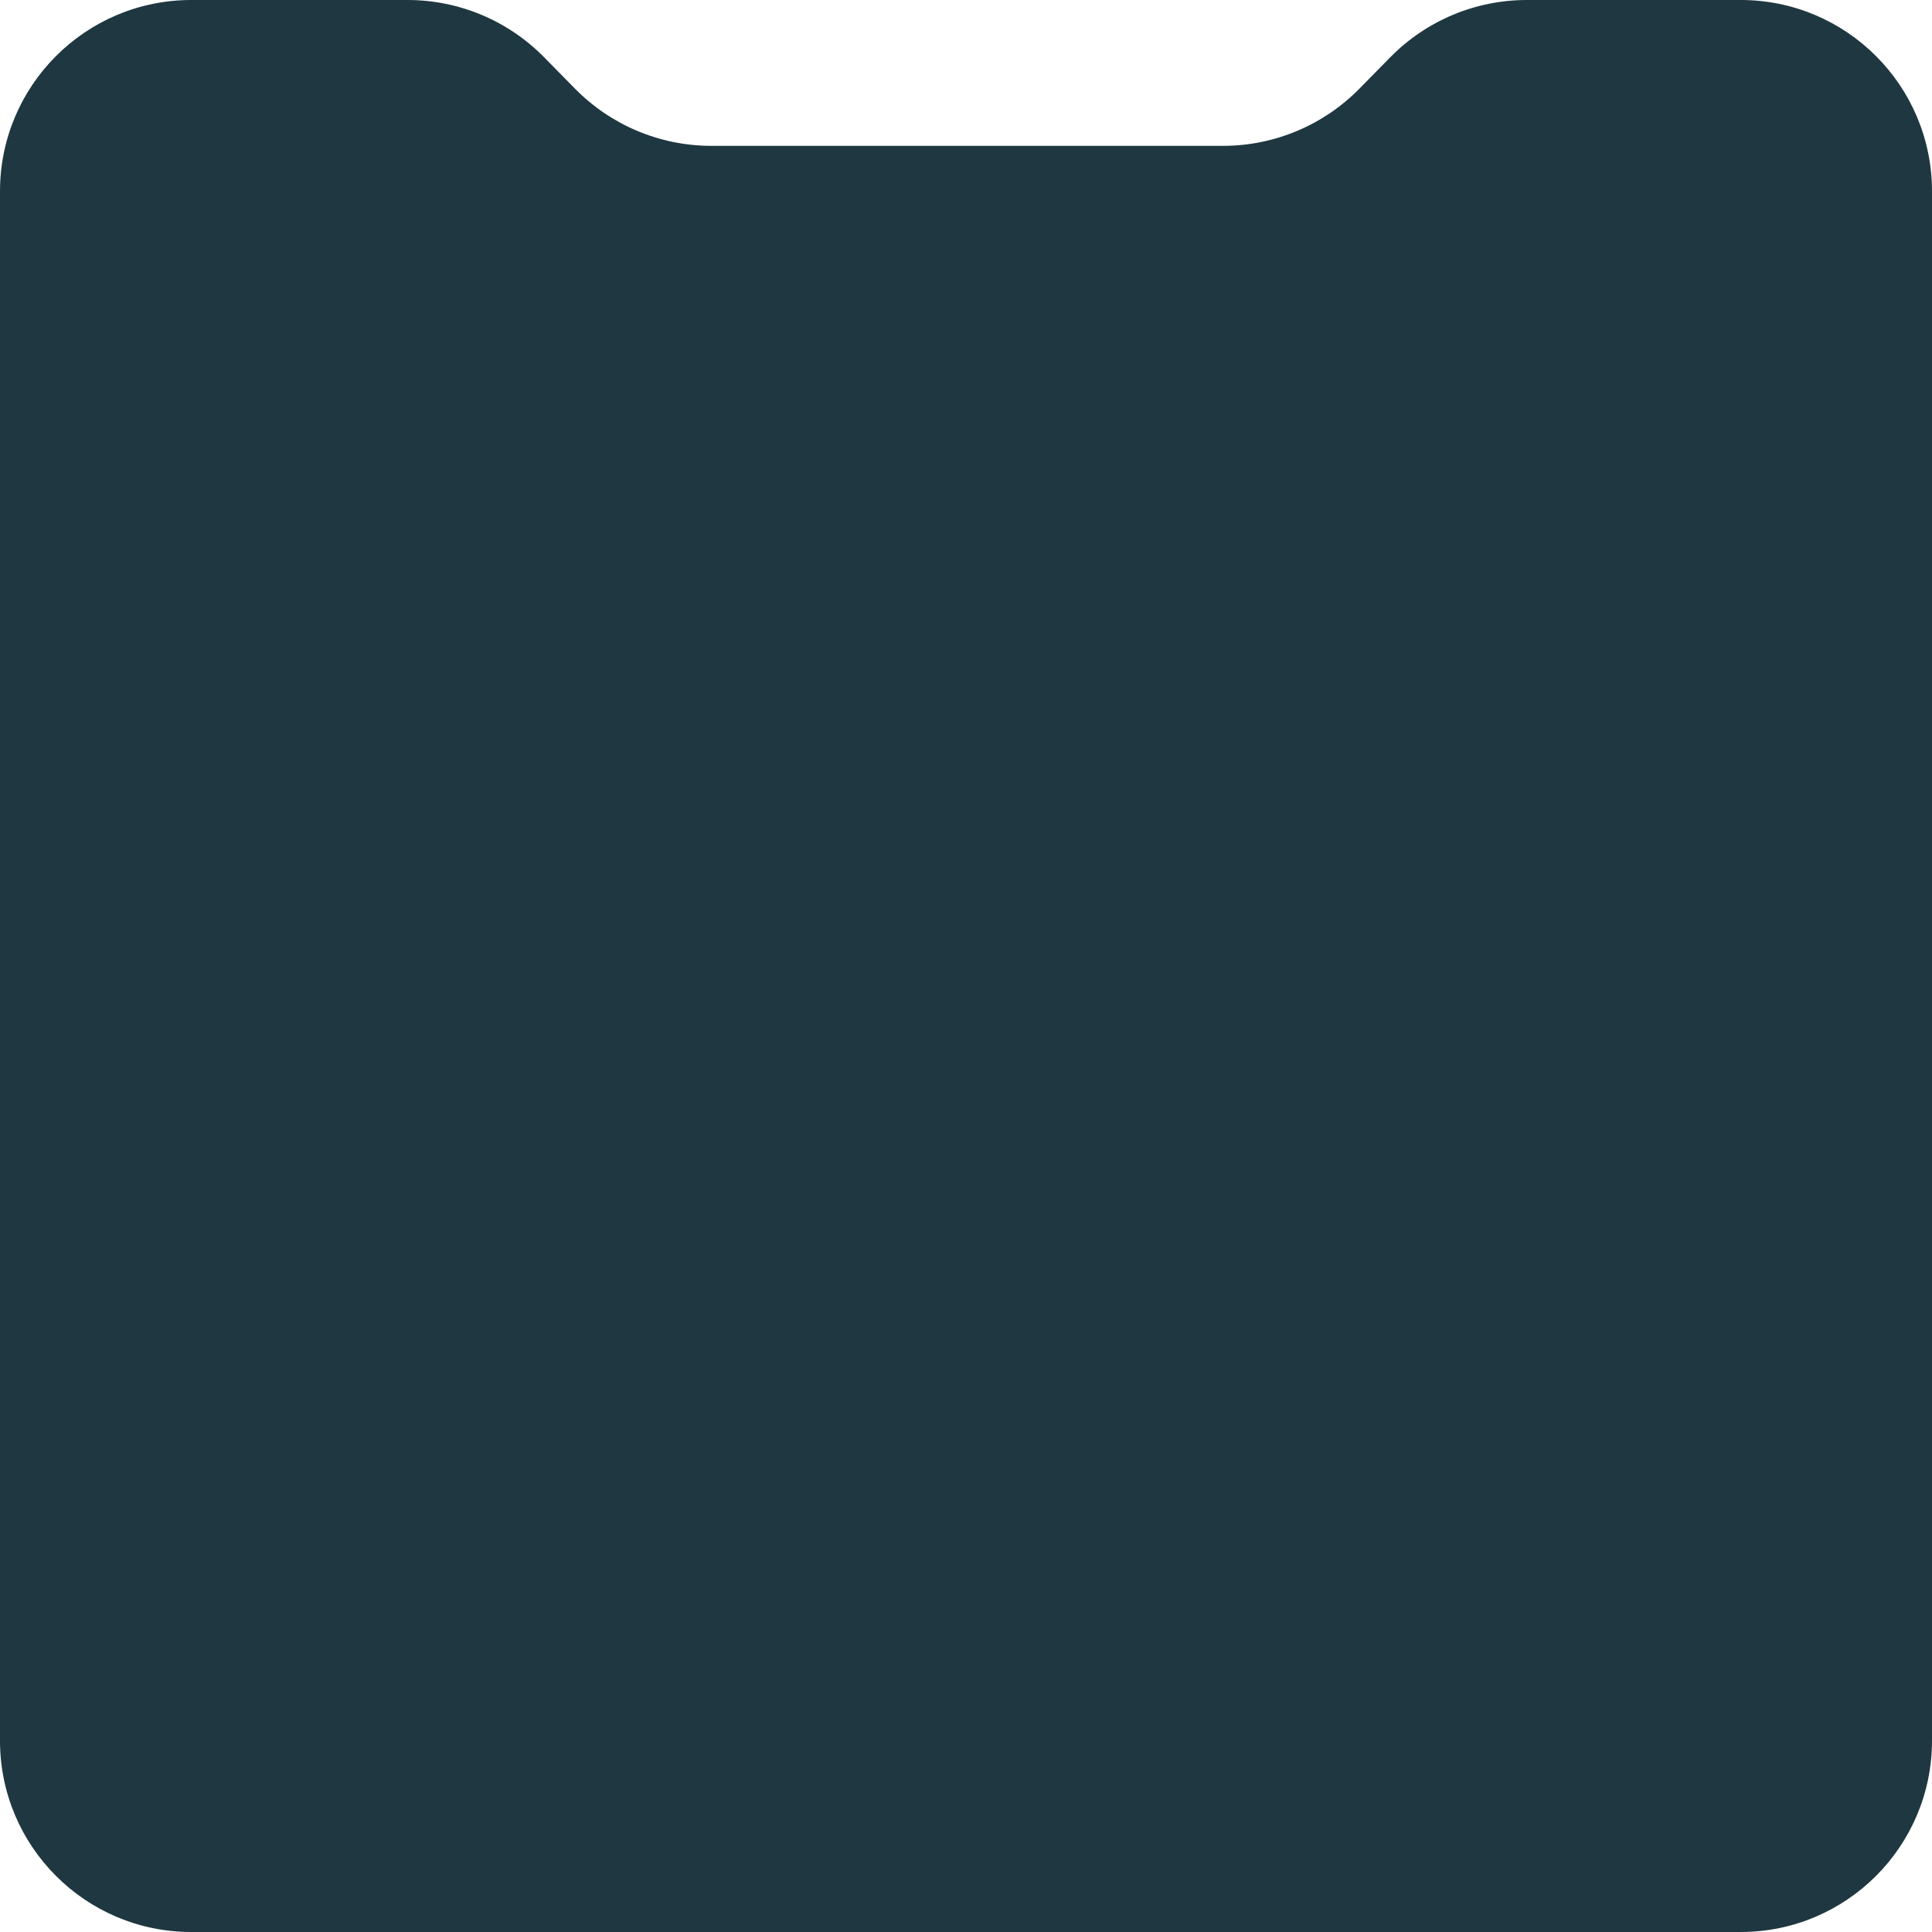 <?xml version="1.0" encoding="UTF-8"?> <svg xmlns="http://www.w3.org/2000/svg" width="404" height="404" viewBox="0 0 404 404" fill="none"><path d="M404 364C404 386.091 386.091 404 364 404L40 404C17.909 404 1.56562e-06 386.091 3.49691e-06 364L3.18219e-05 40C3.37532e-05 17.909 17.909 -3.2356e-06 40 -1.30431e-06L85.237 2.65047e-06C95.961 3.58793e-06 106.235 4.306 113.755 11.95L120.245 18.55C127.765 26.194 138.039 30.5 148.763 30.5L202.25 30.5L255.738 30.5C266.461 30.5 276.735 26.195 284.255 18.55L290.745 11.95C298.265 4.306 308.539 2.21721e-05 319.263 2.31096e-05L364 2.70207e-05C386.091 2.8952e-05 404 17.909 404 40L404 364Z" fill="#1F3740"></path></svg> 